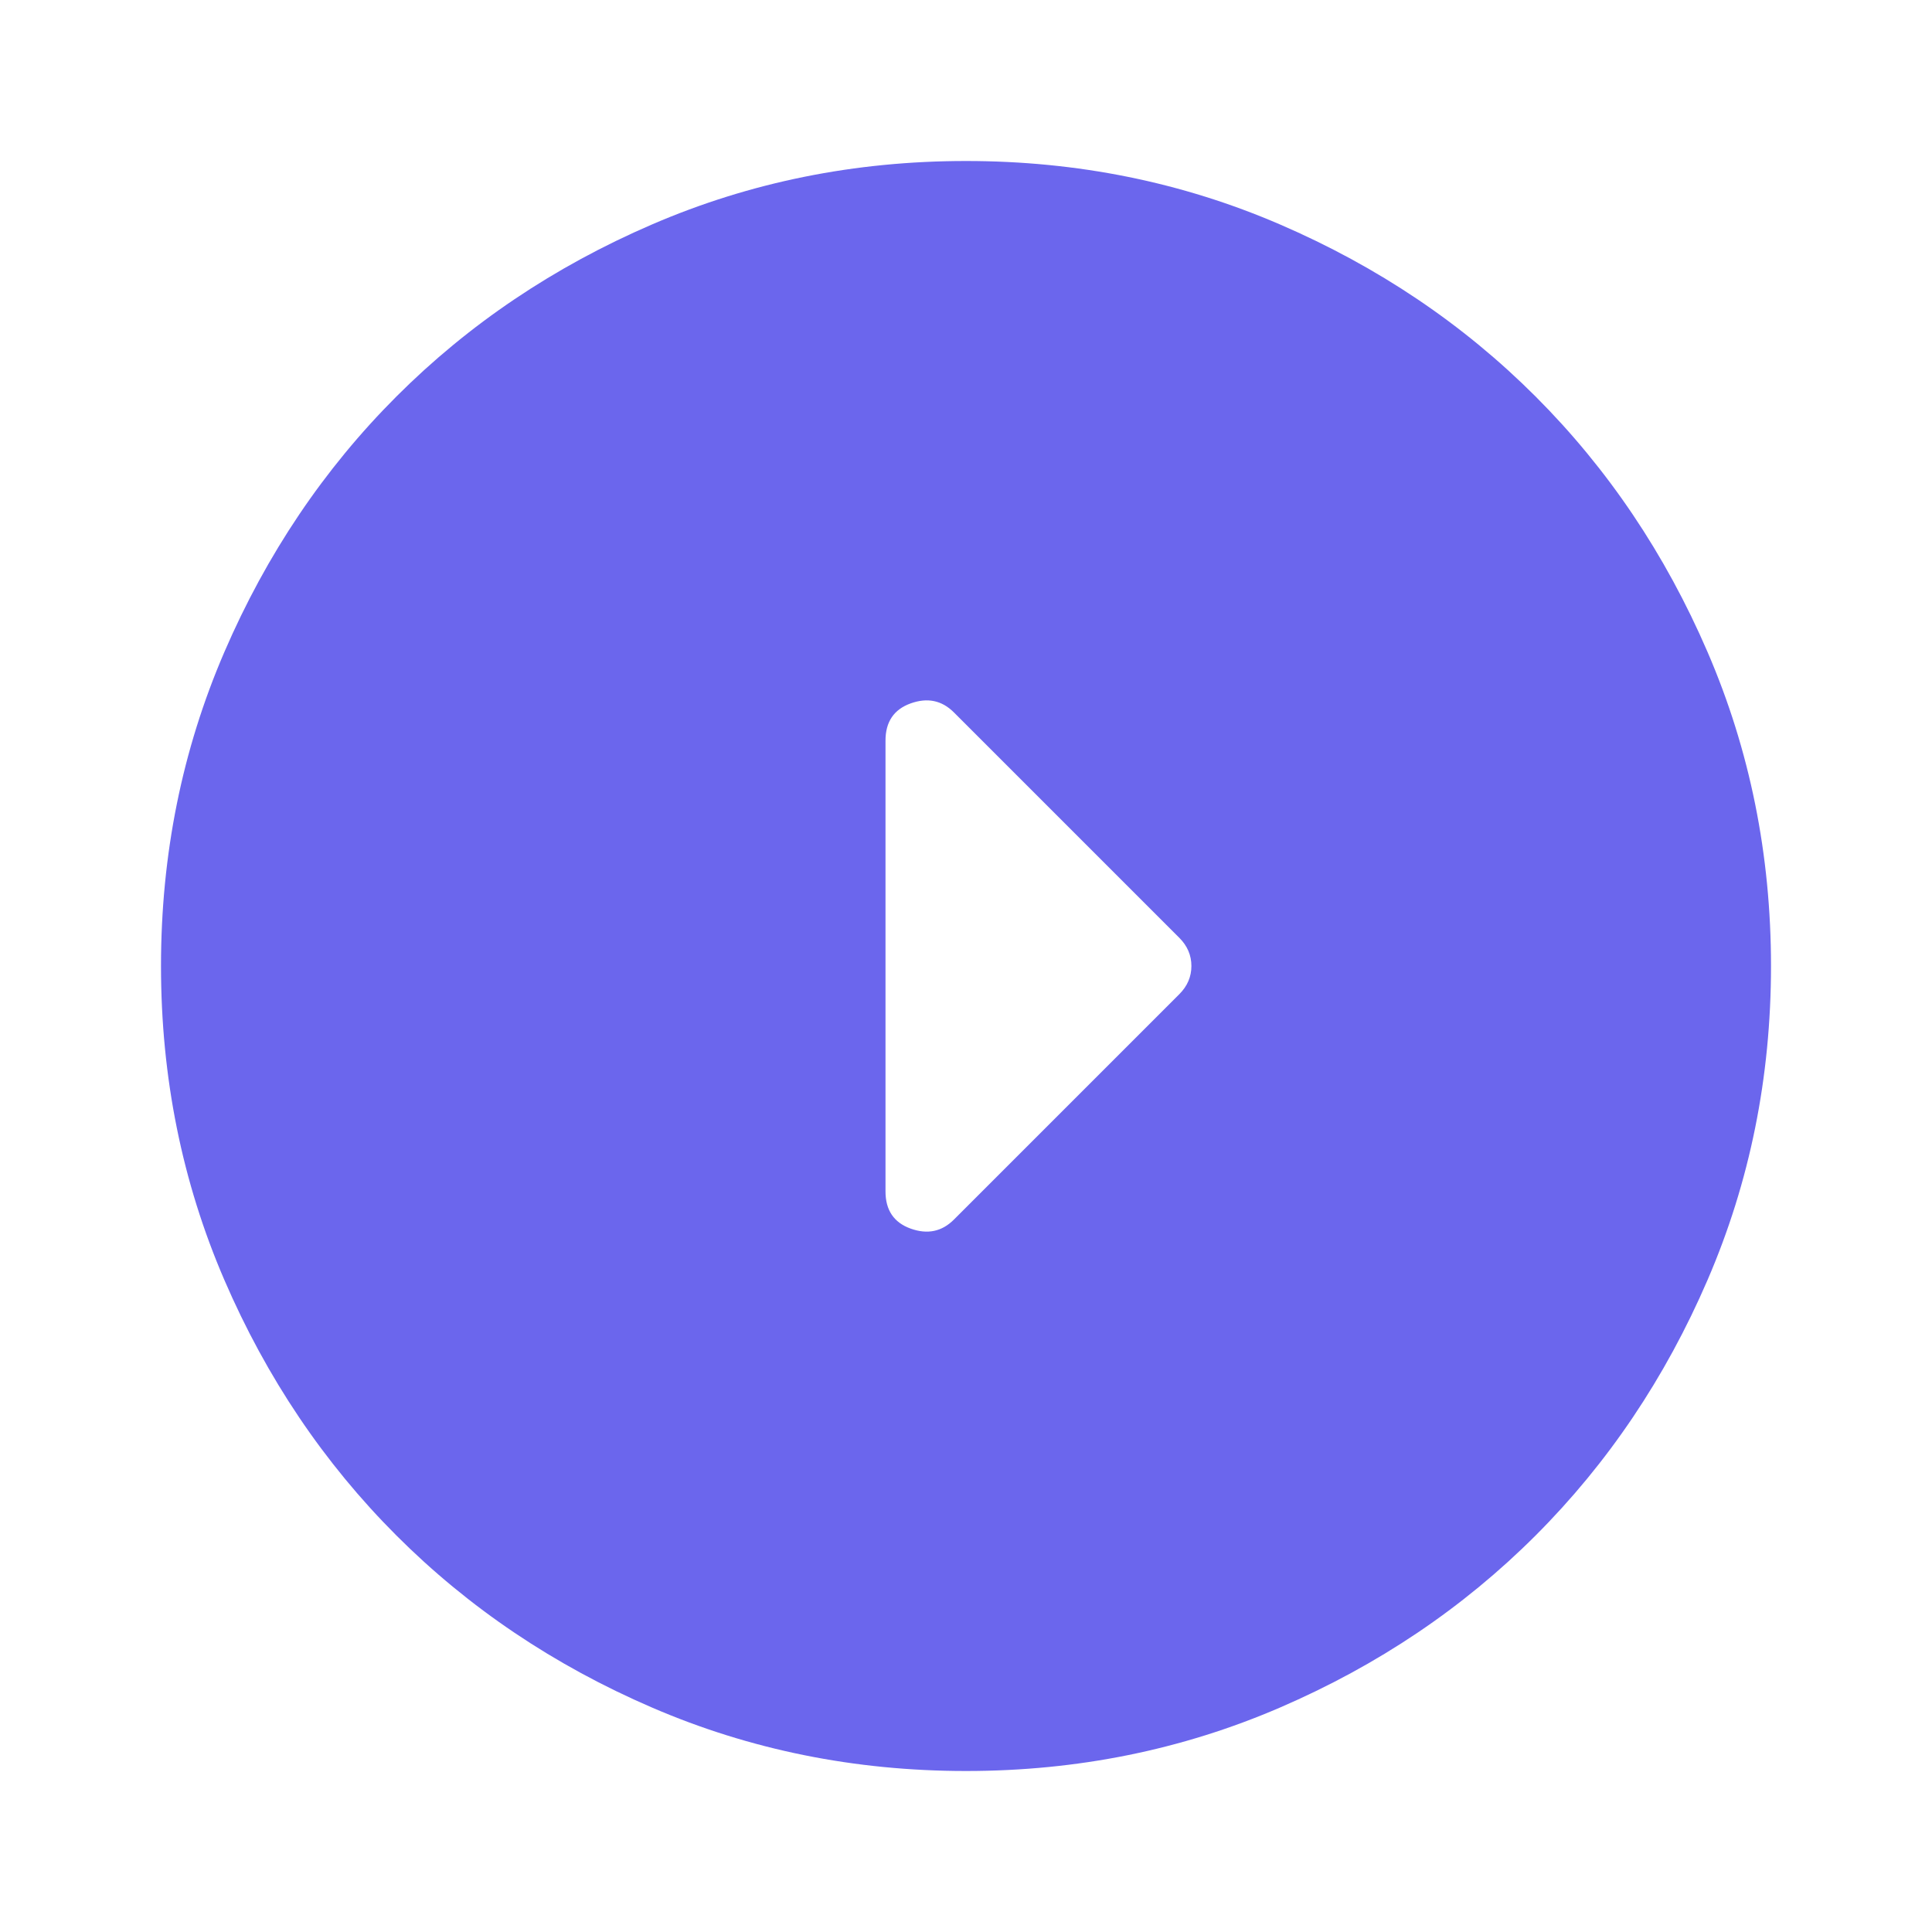 <?xml version="1.0" encoding="UTF-8"?> <svg xmlns="http://www.w3.org/2000/svg" width="24" height="24" viewBox="0 0 24 24" fill="none"> <path d="M14.65 12.35C14.75 12.25 14.8 12.133 14.8 12C14.8 11.867 14.75 11.75 14.65 11.65L11.85 8.85C11.7 8.7 11.521 8.663 11.312 8.738C11.104 8.813 11 8.967 11 9.2L11 14.8C11 15.033 11.104 15.187 11.312 15.262C11.521 15.337 11.7 15.3 11.85 15.15L14.65 12.35ZM22 12C22 13.383 21.737 14.683 21.212 15.9C20.687 17.117 19.975 18.175 19.075 19.075C18.175 19.975 17.117 20.687 15.9 21.212C14.683 21.737 13.383 22 12 22C10.617 22 9.317 21.737 8.1 21.212C6.883 20.687 5.825 19.975 4.925 19.075C4.025 18.175 3.312 17.117 2.787 15.9C2.262 14.683 2 13.383 2 12C2 10.617 2.262 9.317 2.787 8.1C3.312 6.883 4.025 5.825 4.925 4.925C5.825 4.025 6.883 3.313 8.1 2.788C9.317 2.263 10.617 2 12 2C13.383 2 14.683 2.263 15.9 2.788C17.117 3.313 18.175 4.025 19.075 4.925C19.975 5.825 20.687 6.883 21.212 8.1C21.737 9.317 22 10.617 22 12Z" fill="#6B66ED"></path> </svg> 